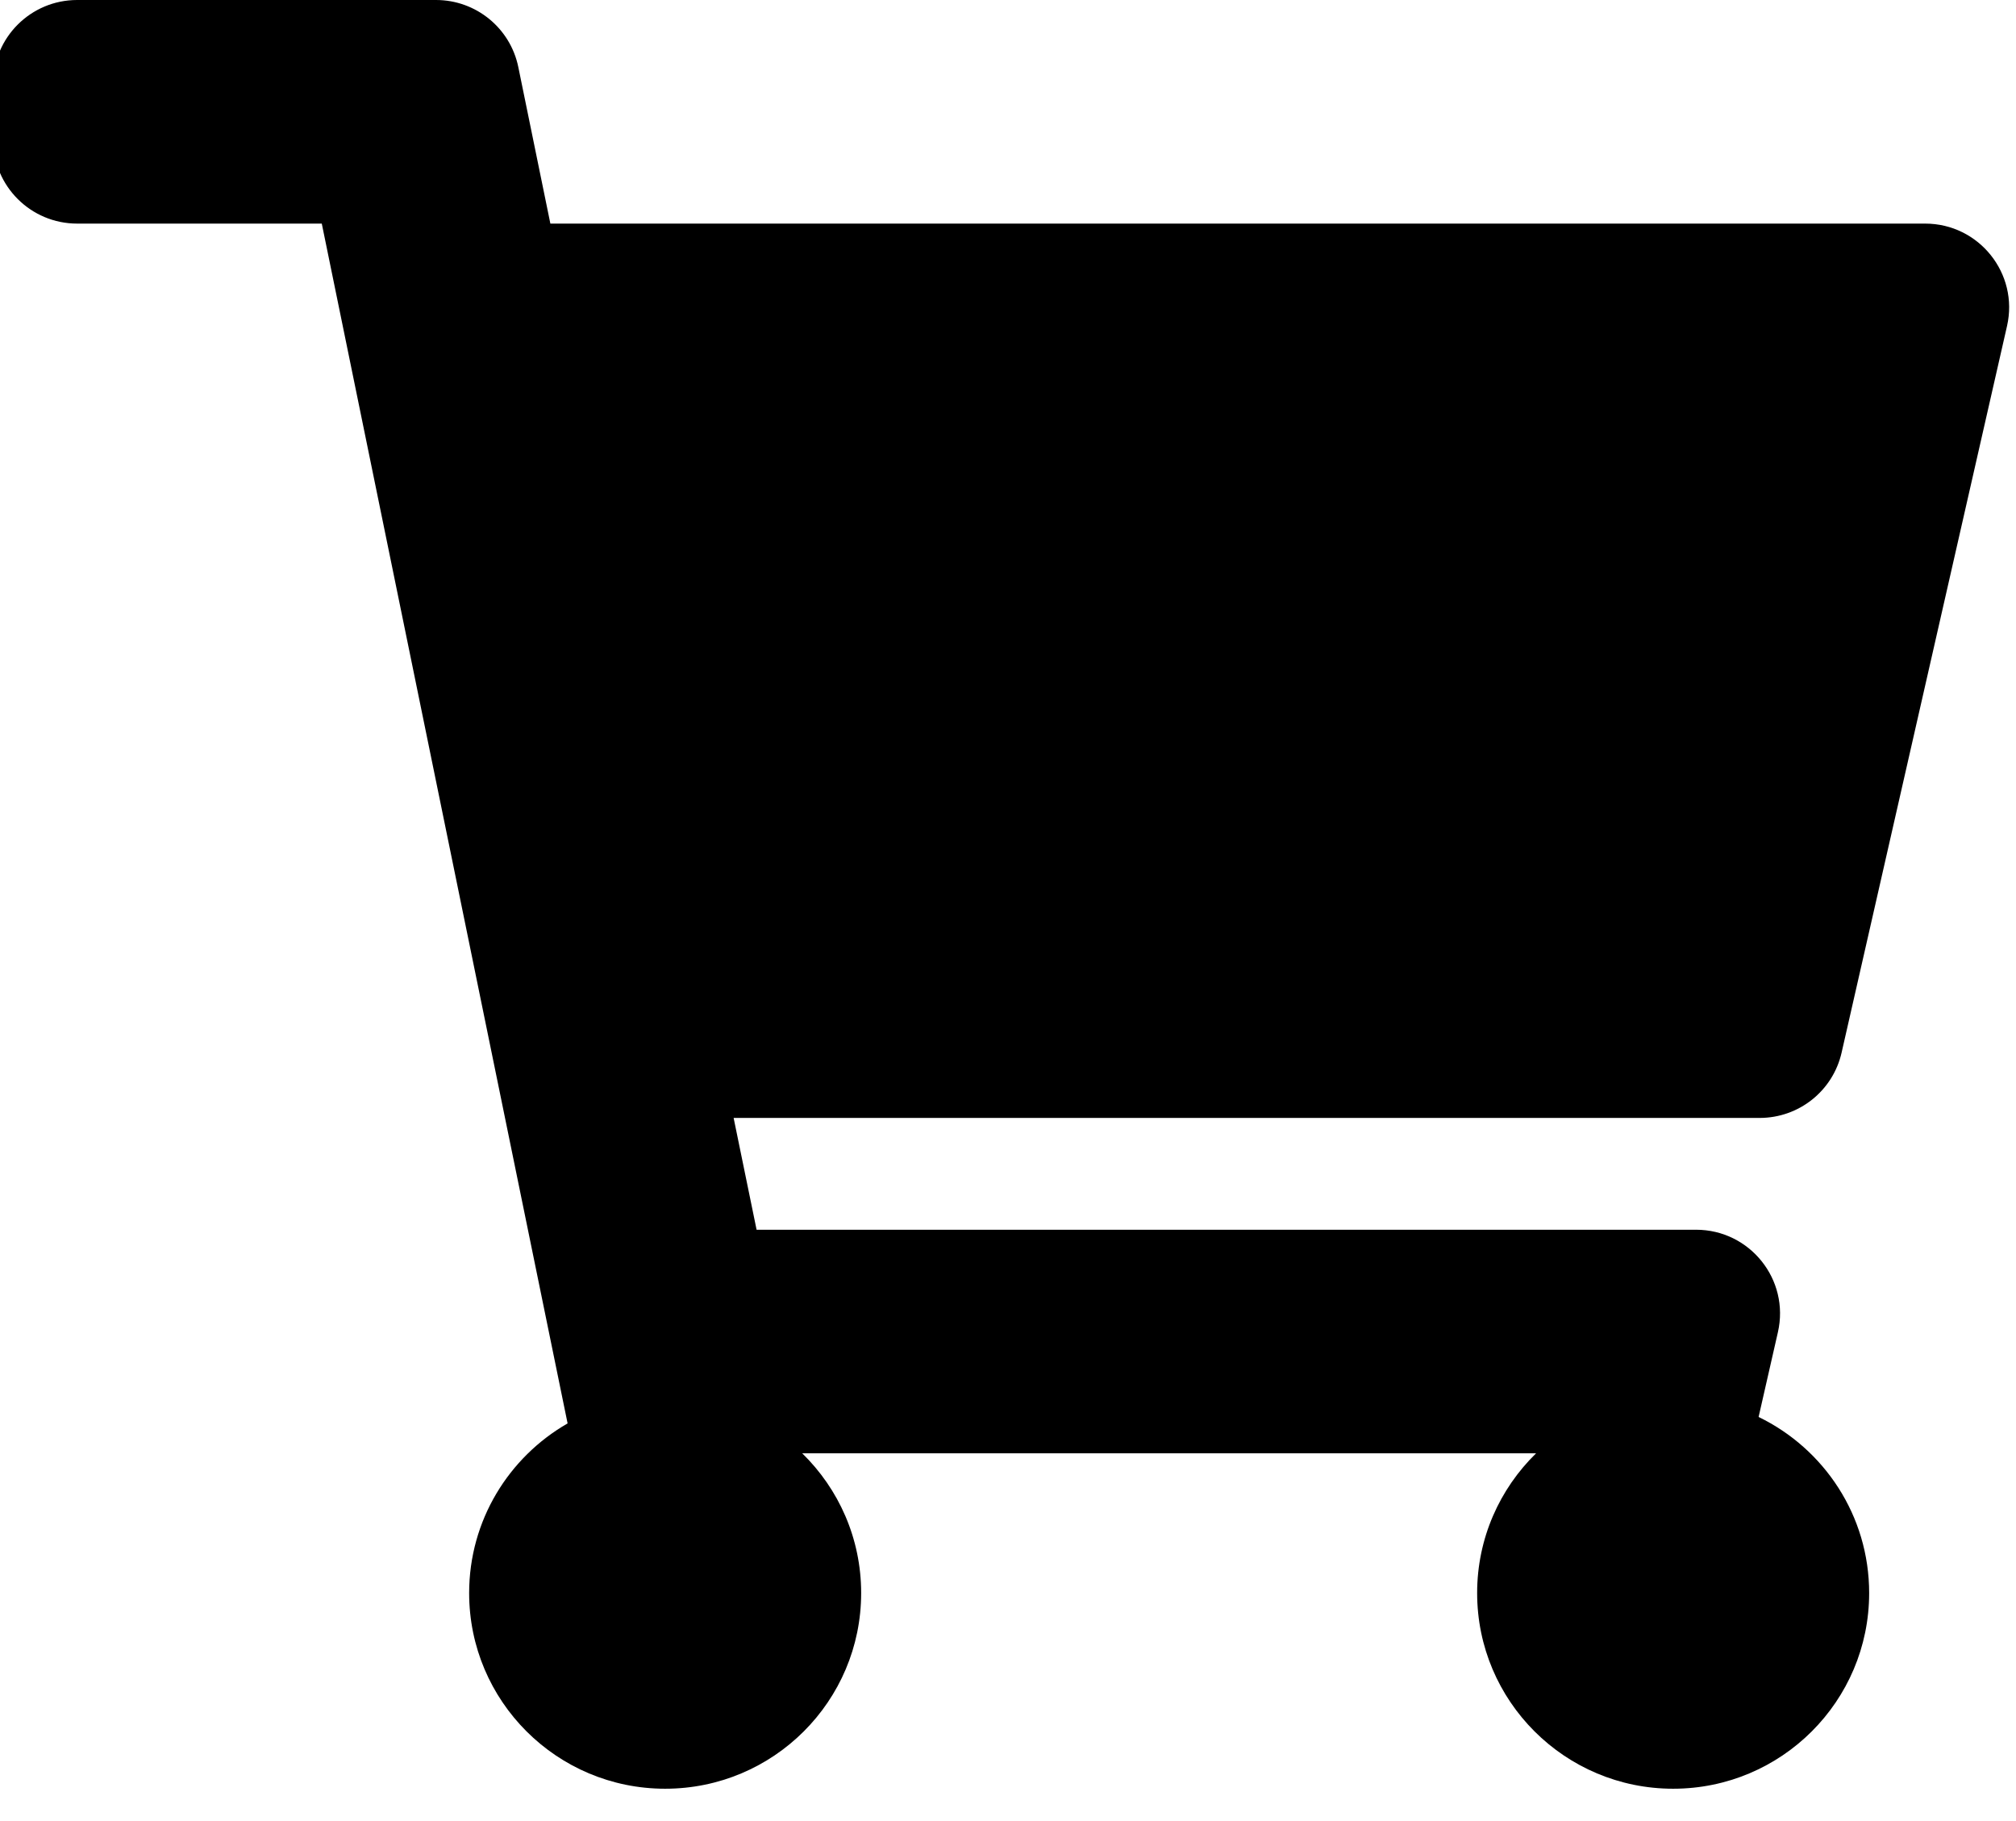 <svg width="31" height="28" viewBox="0 0 31 28" fill="none" xmlns="http://www.w3.org/2000/svg">
<g clip-path="url(#clip0_2617_14709)">
<path d="M28.318 16.186L30.862 5.013C31.046 4.206 30.431 3.438 29.603 3.438H8.463L7.97 1.031C7.847 0.431 7.318 0 6.705 0H1.186C0.473 0 -0.105 0.577 -0.105 1.289V2.149C-0.105 2.861 0.473 3.438 1.186 3.438H4.948L8.728 21.886C7.824 22.405 7.214 23.378 7.214 24.494C7.214 26.156 8.564 27.503 10.228 27.503C11.893 27.503 13.242 26.156 13.242 24.494C13.242 23.652 12.895 22.892 12.336 22.346H23.62C23.061 22.892 22.714 23.652 22.714 24.494C22.714 26.156 24.064 27.503 25.728 27.503C27.393 27.503 28.742 26.156 28.742 24.494C28.742 23.303 28.048 22.274 27.042 21.787L27.339 20.483C27.523 19.676 26.909 18.908 26.08 18.908H11.634L11.281 17.189H27.058C27.662 17.189 28.184 16.773 28.318 16.186Z" fill="black"/>
</g>
<defs>
<clipPath id="clip0_2617_14709">
<rect width="31" height="27.503" fill="white" transform="translate(-0.105)"/>
</clipPath>
</defs>
</svg>
